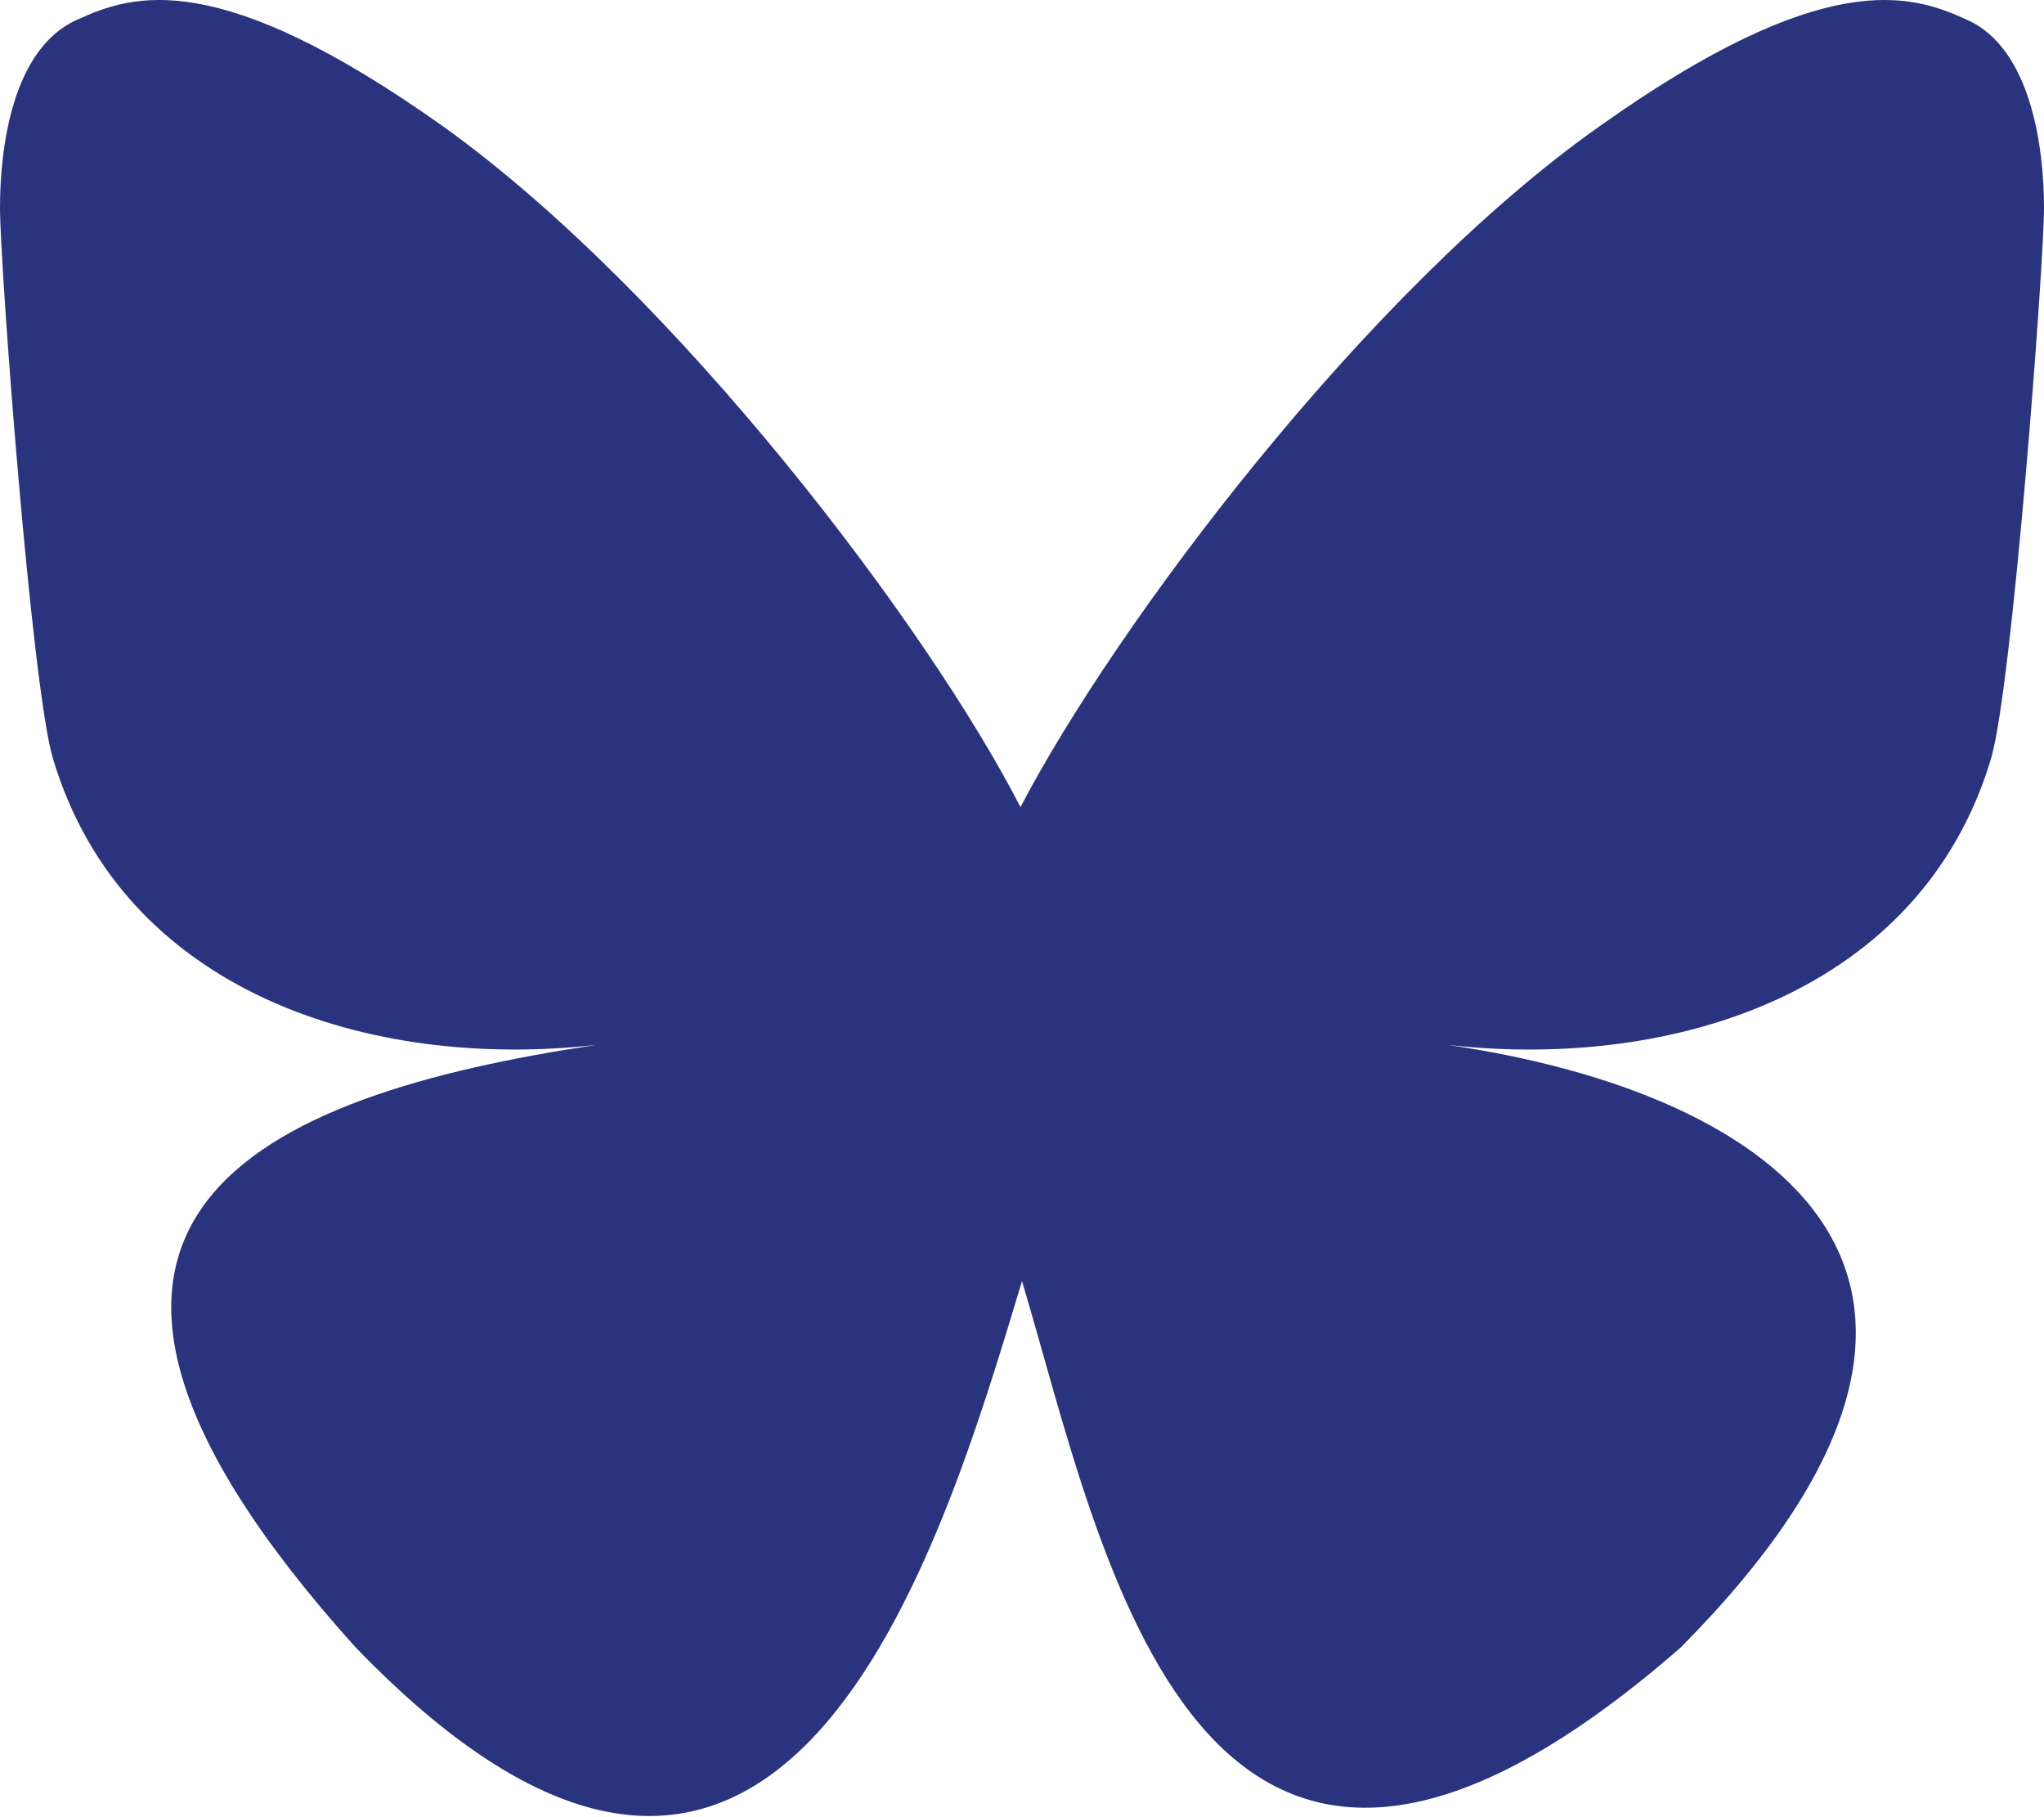 <?xml version="1.0" encoding="UTF-8"?><svg id="uuid-1813c92c-e78e-41fc-855a-24822abb97e0" xmlns="http://www.w3.org/2000/svg" viewBox="0 0 13.5 12"><g id="uuid-e7ab6bd7-c4fc-4e63-add0-38044c427d0f"><path d="M12.99.13c-.37-.17-.94-.35-2.42.7-1.55,1.09-3.21,3.31-3.83,4.5-.61-1.19-2.28-3.4-3.82-4.5C1.44-.22.88-.04.51.13.08.32,0,.98,0,1.37s.21,3.18.35,3.64c.46,1.54,2.09,2.06,3.59,1.89-2.2.33-4.16,1.13-1.59,3.98,2.82,2.92,3.86-.63,4.4-2.42.54,1.8,1.15,5.21,4.35,2.42,2.4-2.42.66-3.66-1.54-3.98,1.5.17,3.13-.35,3.59-1.89.14-.47.35-3.26.35-3.64s-.08-1.05-.51-1.24Z" fill="#2a347e"/></g></svg>